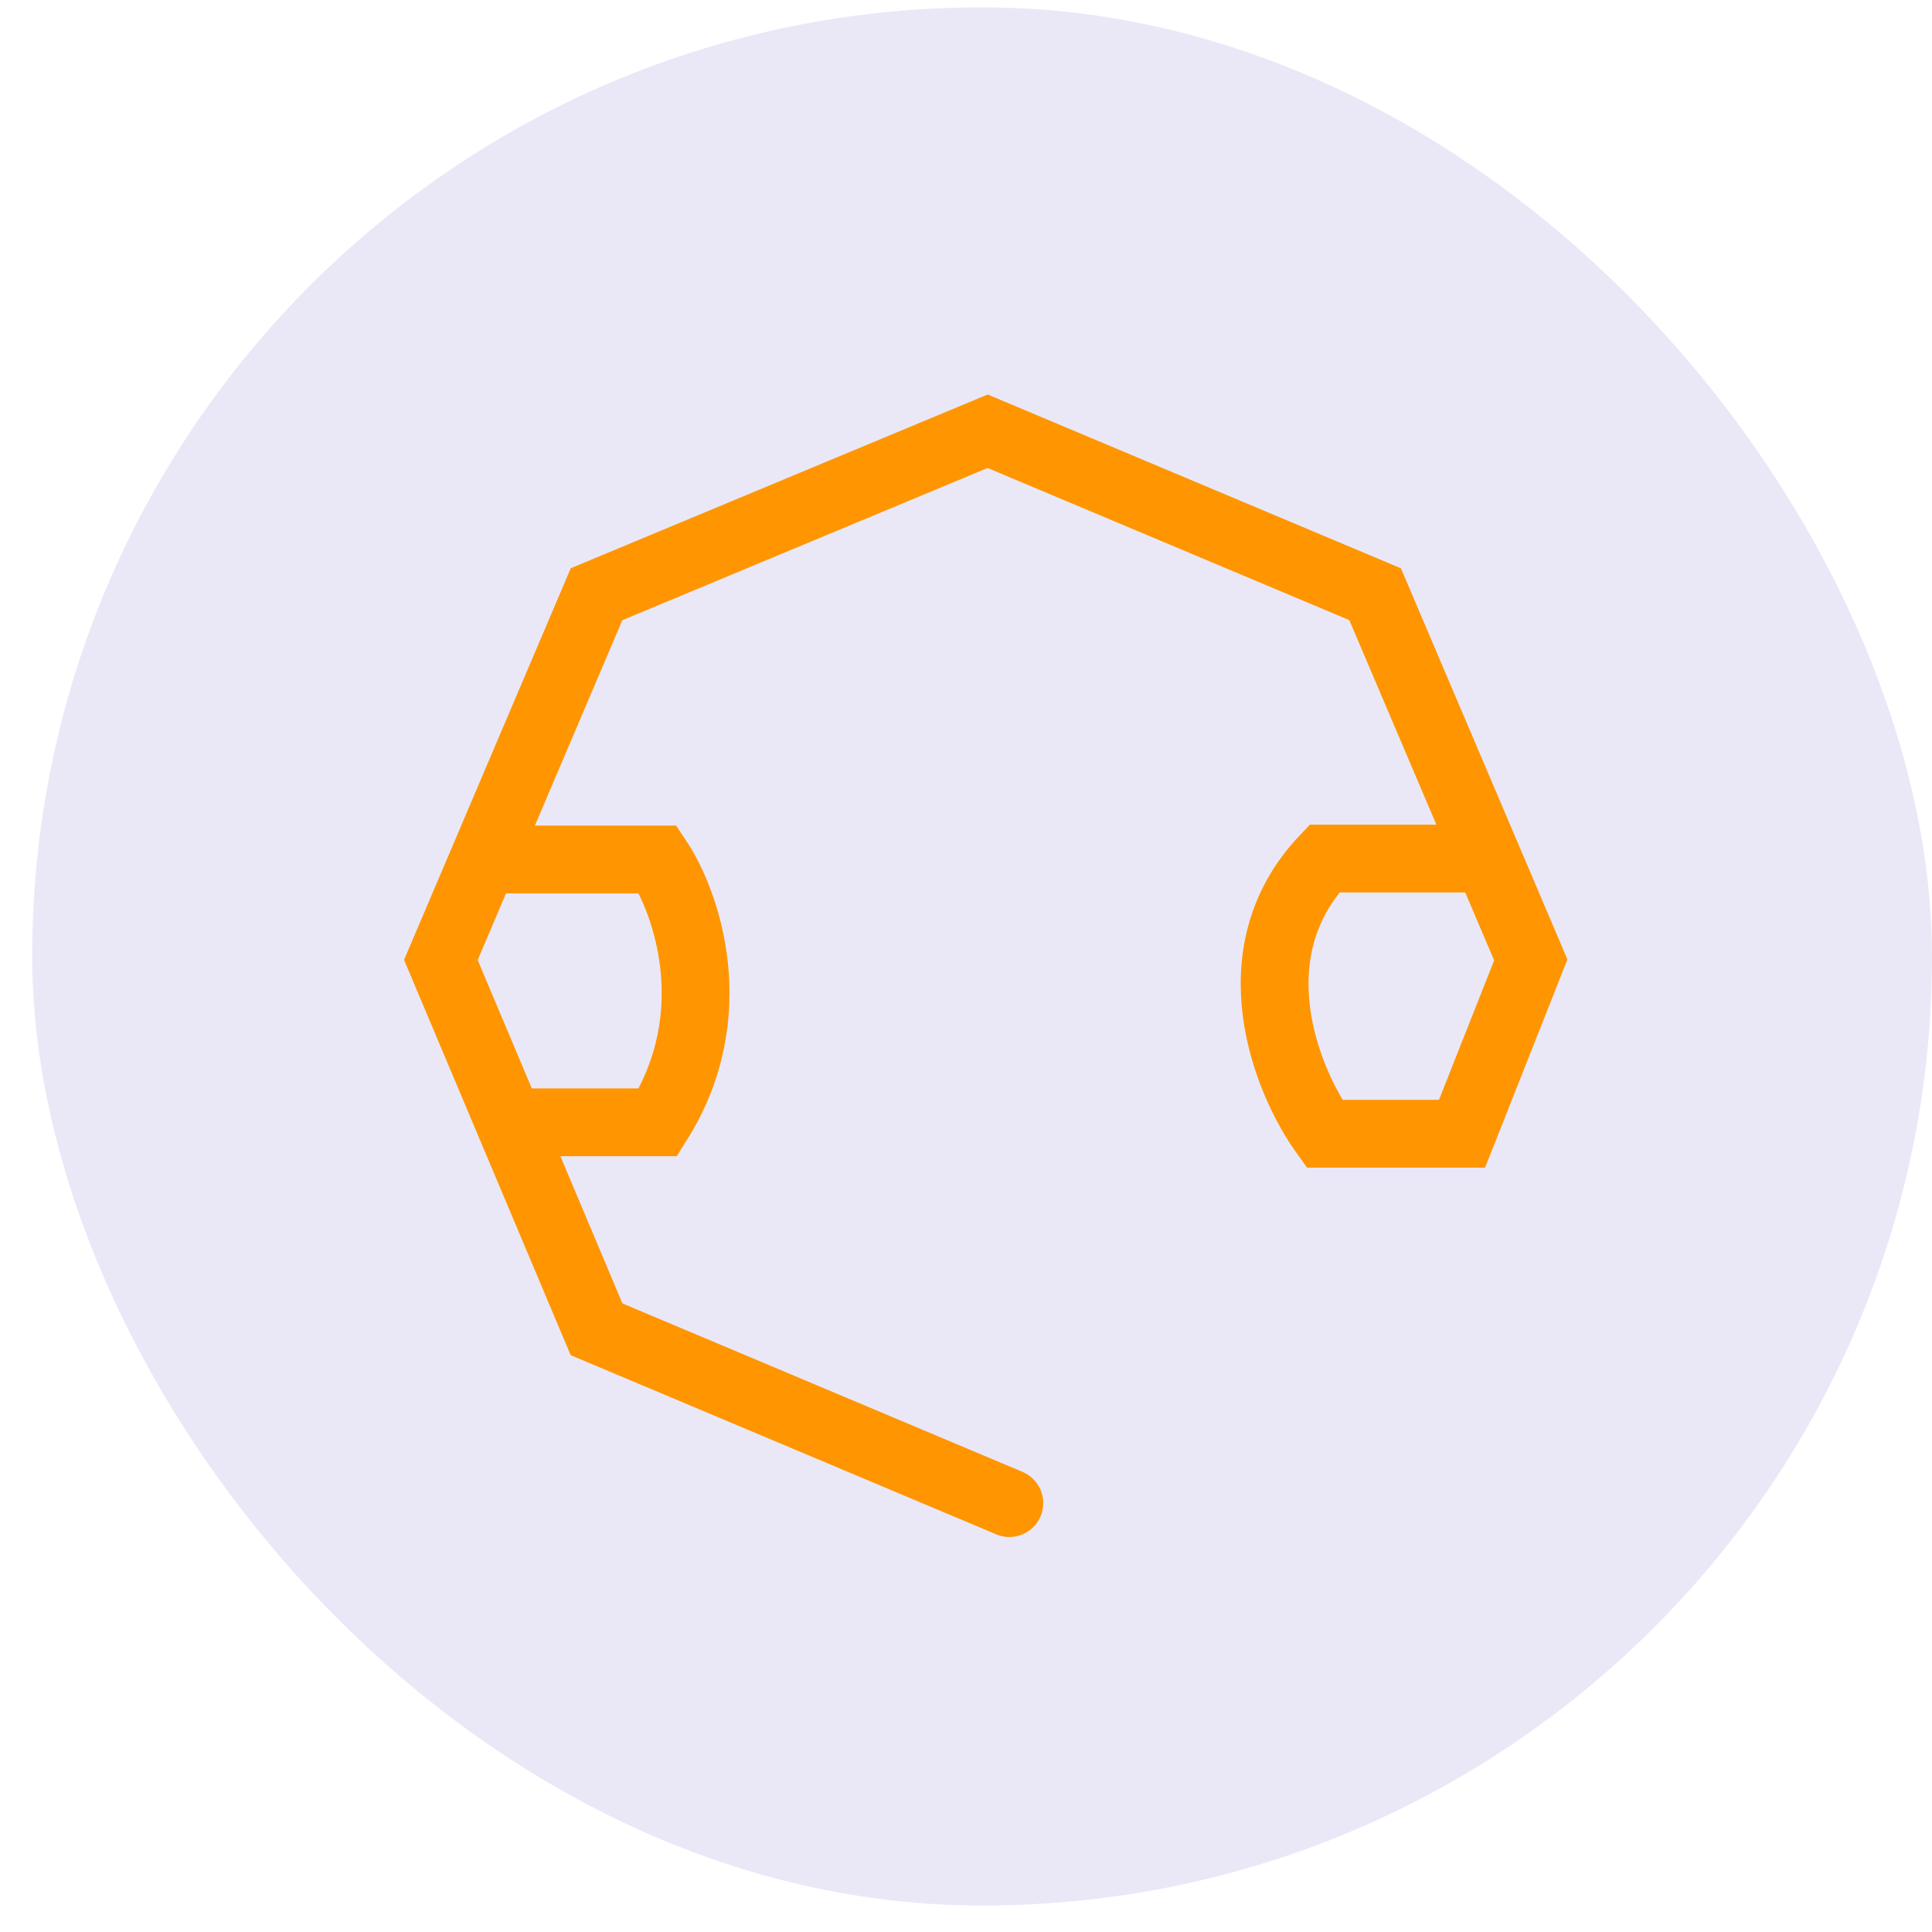 <svg xmlns="http://www.w3.org/2000/svg" width="57" height="57" viewBox="0 0 57 57" fill="none"><rect x="0.95" y="0.218" width="56.05" height="56" rx="28" fill="#EAE8F7"></rect><path d="M29.779 44.346L17.6 39.218L13.007 28.321L14.514 24.78L17.6 17.531L29.138 12.723L40.57 17.531L43.89 25.33M43.89 25.33L45.163 28.321L43.134 33.449H39.074C37.965 31.91 36.414 28.131 39.074 25.33C42.322 25.33 43.638 25.33 43.89 25.33Z" stroke="#FF9500" stroke-width="2" stroke-linecap="round"></path><path d="M14.28 25.358H19.413C20.25 26.614 21.422 29.923 19.413 33.112C17.272 33.112 15.645 33.112 15.099 33.112" stroke="#FF9500" stroke-width="2" stroke-linecap="round"></path></svg>